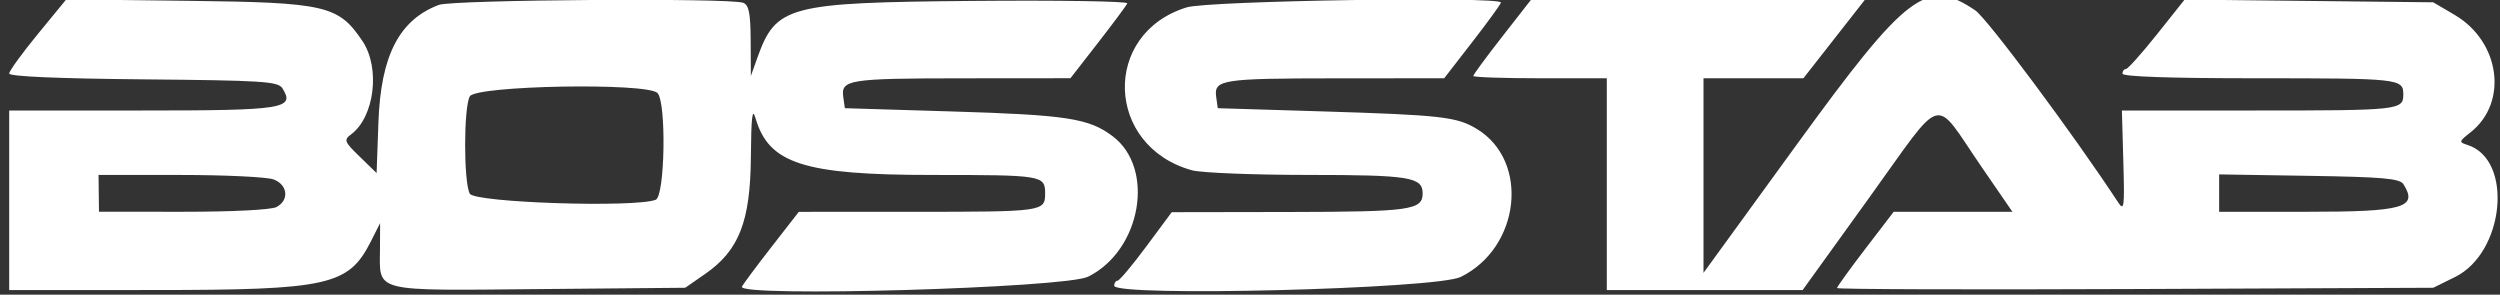 <svg id="svg" version="1.1" xmlns="http://www.w3.org/2000/svg" xmlns:xlink="http://www.w3.org/1999/xlink" width="400" height="47.145" viewBox="0, 0, 400,47.145"><rect x="0" y="0" width="400" height="47.145" fill="#333333" stroke="none"/><g id="svgg"><path id="path0" d="M6.041 5.461 C 3.529 8.522,1.473 11.358,1.473 11.764 C 1.473 12.234,9.244 12.571,22.940 12.696 C 42.040 12.870,44.493 13.027,45.181 14.119 C 47.250 17.400,45.487 17.680,22.746 17.680 L 1.473 17.680 1.473 32.044 L 1.473 46.409 24.494 46.405 C 52.559 46.400,55.761 45.687,59.323 38.655 L 60.819 35.701 60.796 39.835 C 60.758 46.850,59.365 46.498,86.240 46.254 L 109.637 46.041 112.829 43.826 C 118.250 40.066,120.060 35.431,120.140 25.098 C 120.190 18.711,120.374 17.152,120.875 18.879 C 122.996 26.196,128.589 27.993,149.245 27.993 C 166.790 27.993,167.219 28.063,167.219 30.939 C 167.219 33.848,166.955 33.885,146.349 33.890 L 127.808 33.894 123.389 39.576 C 120.958 42.700,118.853 45.532,118.711 45.868 C 117.981 47.603,170.432 46.091,174.096 44.272 C 182.588 40.057,184.877 26.966,178.025 21.795 C 174.238 18.937,170.720 18.392,152.486 17.838 L 135.175 17.311 134.926 15.553 C 134.528 12.738,135.734 12.546,153.959 12.530 L 171.271 12.515 175.691 6.833 C 178.122 3.708,180.227 0.876,180.368 0.539 C 180.510 0.202,169.405 0.026,155.691 0.147 C 125.970 0.411,124.154 0.894,121.141 9.344 L 120.138 12.155 120.106 6.524 C 120.081 2.090,119.826 0.799,118.908 0.447 C 116.807 -0.359,72.427 -0.053,70.214 0.784 C 63.871 3.180,60.930 8.891,60.548 19.554 L 60.256 27.690 57.568 25.079 C 55.083 22.665,54.978 22.395,56.174 21.502 C 59.934 18.695,60.882 10.860,57.983 6.555 C 54.148 0.862,52.137 0.397,30.166 0.132 L 10.609 -0.104 6.041 5.461 M189.874 1.178 C 176.259 5.364,176.834 23.391,190.705 27.244 C 192.171 27.651,200.556 27.986,209.340 27.989 C 225.508 27.993,227.624 28.334,227.624 30.939 C 227.624 33.609,225.657 33.885,206.393 33.918 L 187.477 33.950 183.425 39.411 C 181.197 42.414,179.125 44.886,178.821 44.904 C 178.517 44.921,178.269 45.283,178.269 45.707 C 178.269 47.543,229.792 46.243,233.722 44.308 C 243.257 39.612,244.770 25.785,236.311 20.641 C 233.095 18.685,230.635 18.406,211.418 17.818 L 194.843 17.311 194.595 15.553 C 194.197 12.737,195.402 12.546,213.693 12.534 L 231.069 12.523 235.608 6.667 C 238.105 3.447,240.147 0.629,240.147 0.406 C 240.147 -0.608,193.346 0.110,189.874 1.178 M240.330 5.891 C 237.799 9.131,235.727 11.948,235.727 12.152 C 235.727 12.356,240.534 12.523,246.409 12.523 L 257.090 12.523 257.090 29.466 L 257.090 46.409 272.756 46.409 L 288.422 46.409 299.054 31.659 C 311.312 14.656,309.171 15.245,317.049 26.703 L 321.987 33.886 312.489 33.886 L 302.990 33.886 298.456 39.806 C 295.963 43.062,293.923 45.889,293.923 46.088 C 293.923 46.287,315.387 46.358,341.621 46.245 L 389.319 46.041 392.790 44.331 C 400.758 40.406,402.171 25.530,394.798 23.190 C 393.390 22.743,393.413 22.646,395.275 21.181 C 401.349 16.403,400.040 6.671,392.747 2.384 L 389.319 0.368 369.429 0.151 L 349.540 -0.067 345.120 5.486 C 342.689 8.540,340.451 11.042,340.147 11.044 C 339.843 11.047,339.595 11.381,339.595 11.786 C 339.595 12.260,347.187 12.523,360.897 12.523 C 383.931 12.523,384.530 12.588,384.530 15.101 C 384.530 17.614,383.933 17.680,360.851 17.680 L 339.503 17.680 339.733 25.836 C 339.944 33.300,339.869 33.850,338.858 32.310 C 331.780 21.526,317.959 2.960,316.038 1.657 C 308.314 -3.581,305.174 -1.216,287.417 23.217 L 272.560 43.659 272.560 28.091 L 272.560 12.523 280.551 12.523 L 288.543 12.523 293.448 6.262 L 298.354 0.000 271.643 0.000 L 244.933 0.000 240.330 5.891 M105.193 14.880 C 106.645 16.332,106.397 31.396,104.912 31.965 C 101.525 33.265,75.933 32.424,75.164 30.988 C 74.174 29.138,74.174 17.271,75.164 15.421 C 76.097 13.677,103.497 13.184,105.193 14.880 M43.783 28.711 C 46.047 29.572,46.305 32.022,44.247 33.123 C 43.413 33.570,37.227 33.885,29.330 33.883 L 15.838 33.881 15.802 30.937 L 15.766 27.993 28.830 27.993 C 36.014 27.993,42.743 28.316,43.783 28.711 M384.547 29.466 C 386.921 33.228,384.610 33.886,369.008 33.886 L 355.064 33.886 355.064 30.895 L 355.064 27.905 369.457 28.133 C 381.275 28.320,383.975 28.559,384.547 29.466 " stroke="none" fill="#fff" fill-rule="evenodd"></path></g></svg>